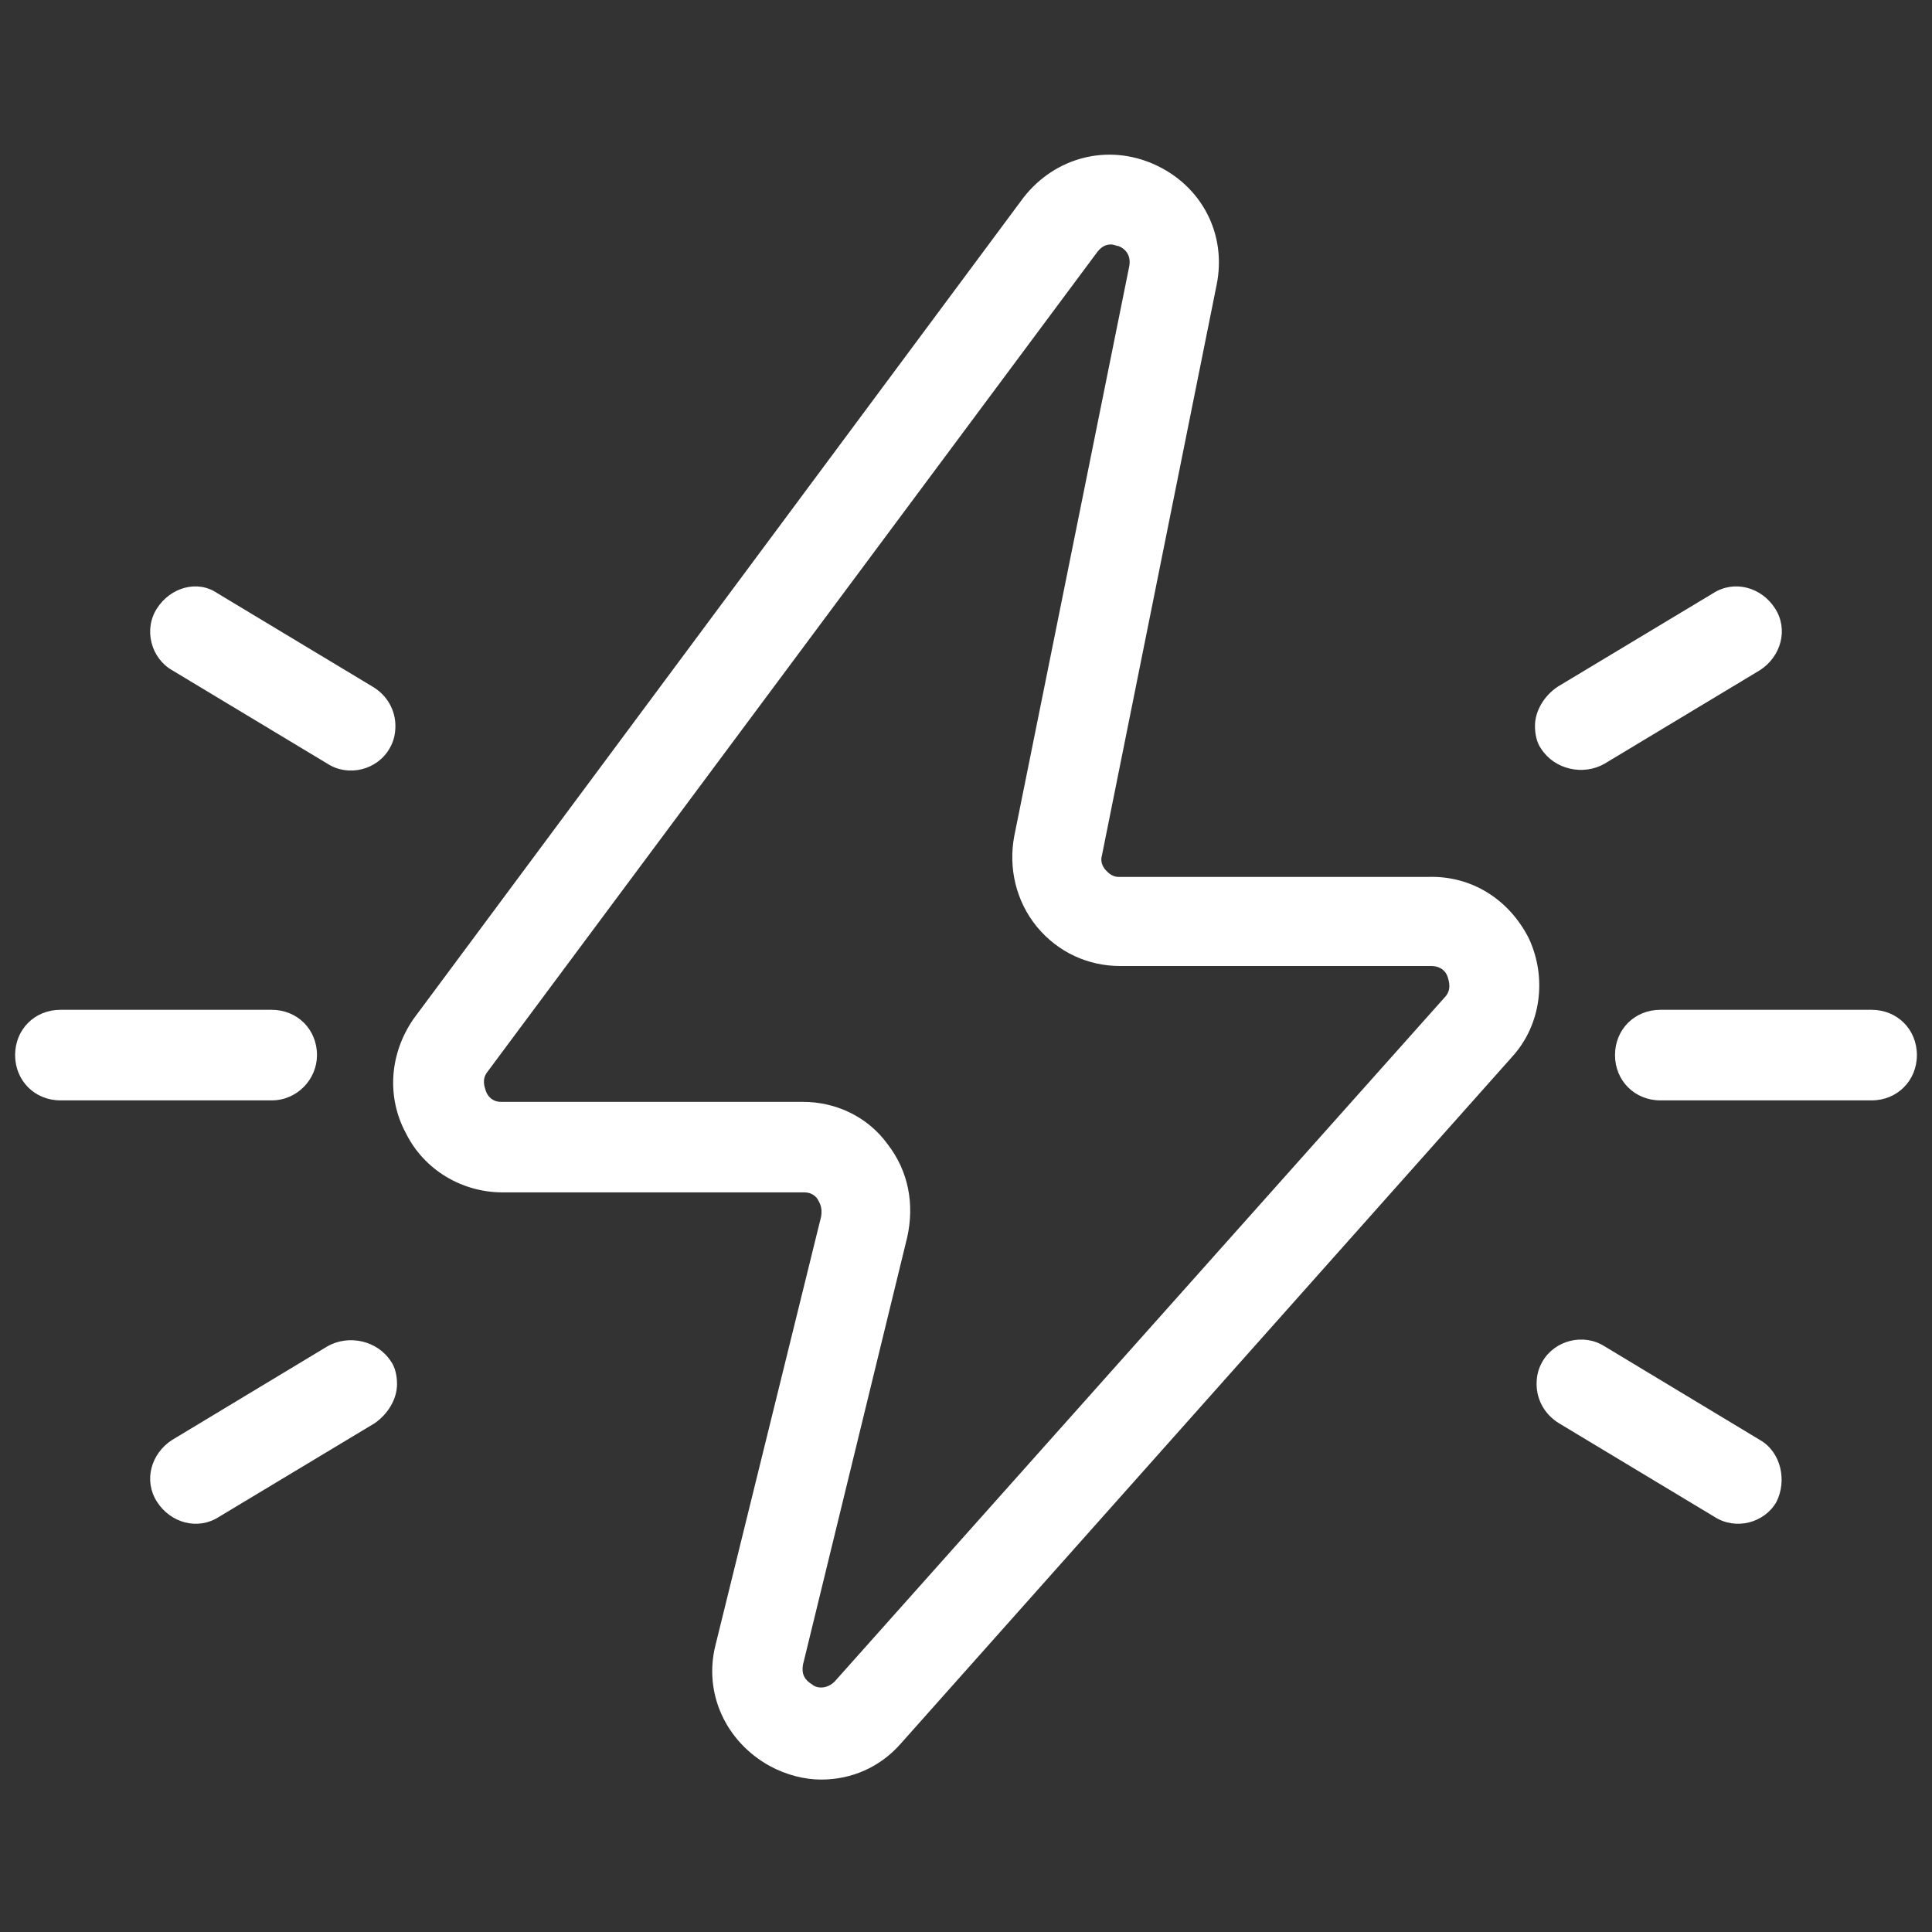 <?xml version="1.0" encoding="UTF-8"?>
<svg xmlns="http://www.w3.org/2000/svg" xmlns:xlink="http://www.w3.org/1999/xlink" viewBox="0 0 56 56" width="56px" height="56px">
<rect x="0" y="0" width="56" height="56" fill="#333333" stroke="none"/>
<g id="surface56355334">
<path style=" stroke:none;fill-rule:nonzero;fill:rgb(100%,100%,100%);fill-opacity:1;" d="M 44.32 27.211 C 43.75 26.074 42.656 25.375 41.387 25.418 L 32.418 25.418 C 32.242 25.418 32.113 25.289 32.07 25.242 C 31.938 25.113 31.895 24.938 31.938 24.805 L 35.262 8.27 C 35.57 6.781 34.824 5.383 33.469 4.77 C 32.113 4.156 30.582 4.551 29.664 5.73 L 11.988 29.531 C 11.289 30.539 11.199 31.805 11.77 32.855 C 12.293 33.906 13.387 34.562 14.57 34.562 L 23.32 34.562 C 23.539 34.562 23.668 34.695 23.711 34.781 C 23.758 34.867 23.844 35 23.801 35.262 L 20.738 47.688 C 20.387 49.086 21.043 50.488 22.312 51.188 C 22.793 51.449 23.32 51.582 23.801 51.582 C 24.676 51.582 25.508 51.23 26.117 50.531 L 43.836 30.625 C 44.668 29.707 44.844 28.352 44.32 27.211 Z M 41.867 28.918 L 24.195 48.738 C 23.93 49 23.625 48.914 23.539 48.824 C 23.32 48.695 23.23 48.52 23.273 48.258 L 26.293 35.875 C 26.512 34.914 26.336 33.949 25.727 33.164 C 25.156 32.375 24.238 31.938 23.273 31.938 L 14.523 31.938 C 14.262 31.938 14.133 31.762 14.086 31.633 C 14.043 31.5 13.957 31.281 14.133 31.062 L 31.805 7.305 C 31.938 7.133 32.07 7.086 32.199 7.086 C 32.289 7.086 32.375 7.133 32.418 7.133 C 32.551 7.176 32.812 7.352 32.727 7.742 L 29.398 24.238 C 29.227 25.156 29.445 26.117 30.055 26.863 C 30.668 27.605 31.543 28 32.461 28 L 41.477 28 C 41.781 28 41.914 28.176 41.957 28.305 C 42 28.438 42.086 28.699 41.867 28.918 Z M 9.188 30.582 C 9.188 29.836 8.617 29.27 7.875 29.27 L 1.75 29.27 C 1.008 29.27 0.438 29.836 0.438 30.582 C 0.438 31.324 1.008 31.895 1.75 31.895 L 7.875 31.895 C 8.617 31.895 9.188 31.281 9.188 30.582 Z M 9.492 39.023 L 4.988 41.738 C 4.375 42.133 4.156 42.918 4.551 43.531 C 4.945 44.145 5.73 44.363 6.344 43.969 L 10.852 41.258 C 11.242 40.992 11.508 40.555 11.508 40.117 C 11.508 39.898 11.461 39.637 11.332 39.461 C 10.938 38.852 10.105 38.676 9.492 39.023 Z M 4.551 17.633 C 4.156 18.242 4.375 19.074 4.988 19.426 L 9.492 22.137 C 10.105 22.531 10.938 22.312 11.289 21.699 C 11.418 21.48 11.461 21.262 11.461 21.043 C 11.461 20.605 11.242 20.168 10.805 19.906 L 6.301 17.195 C 5.73 16.801 4.945 17.02 4.551 17.633 Z M 54.25 29.27 L 48.125 29.27 C 47.383 29.27 46.812 29.836 46.812 30.582 C 46.812 31.324 47.383 31.895 48.125 31.895 L 54.25 31.895 C 54.992 31.895 55.562 31.324 55.562 30.582 C 55.562 29.836 54.992 29.27 54.25 29.27 Z M 51.012 41.738 L 46.508 39.023 C 45.895 38.633 45.062 38.852 44.711 39.461 C 44.582 39.68 44.539 39.898 44.539 40.117 C 44.539 40.555 44.758 40.992 45.195 41.258 L 49.699 43.969 C 50.312 44.363 51.145 44.145 51.492 43.531 C 51.801 42.918 51.625 42.086 51.012 41.738 Z M 46.508 22.137 L 51.012 19.426 C 51.625 19.031 51.844 18.242 51.449 17.633 C 51.055 17.02 50.27 16.801 49.656 17.195 L 45.148 19.906 C 44.758 20.168 44.492 20.605 44.492 21.043 C 44.492 21.262 44.539 21.523 44.668 21.699 C 45.062 22.312 45.895 22.488 46.508 22.137 Z M 46.508 22.137 "/>
</g>
</svg>
